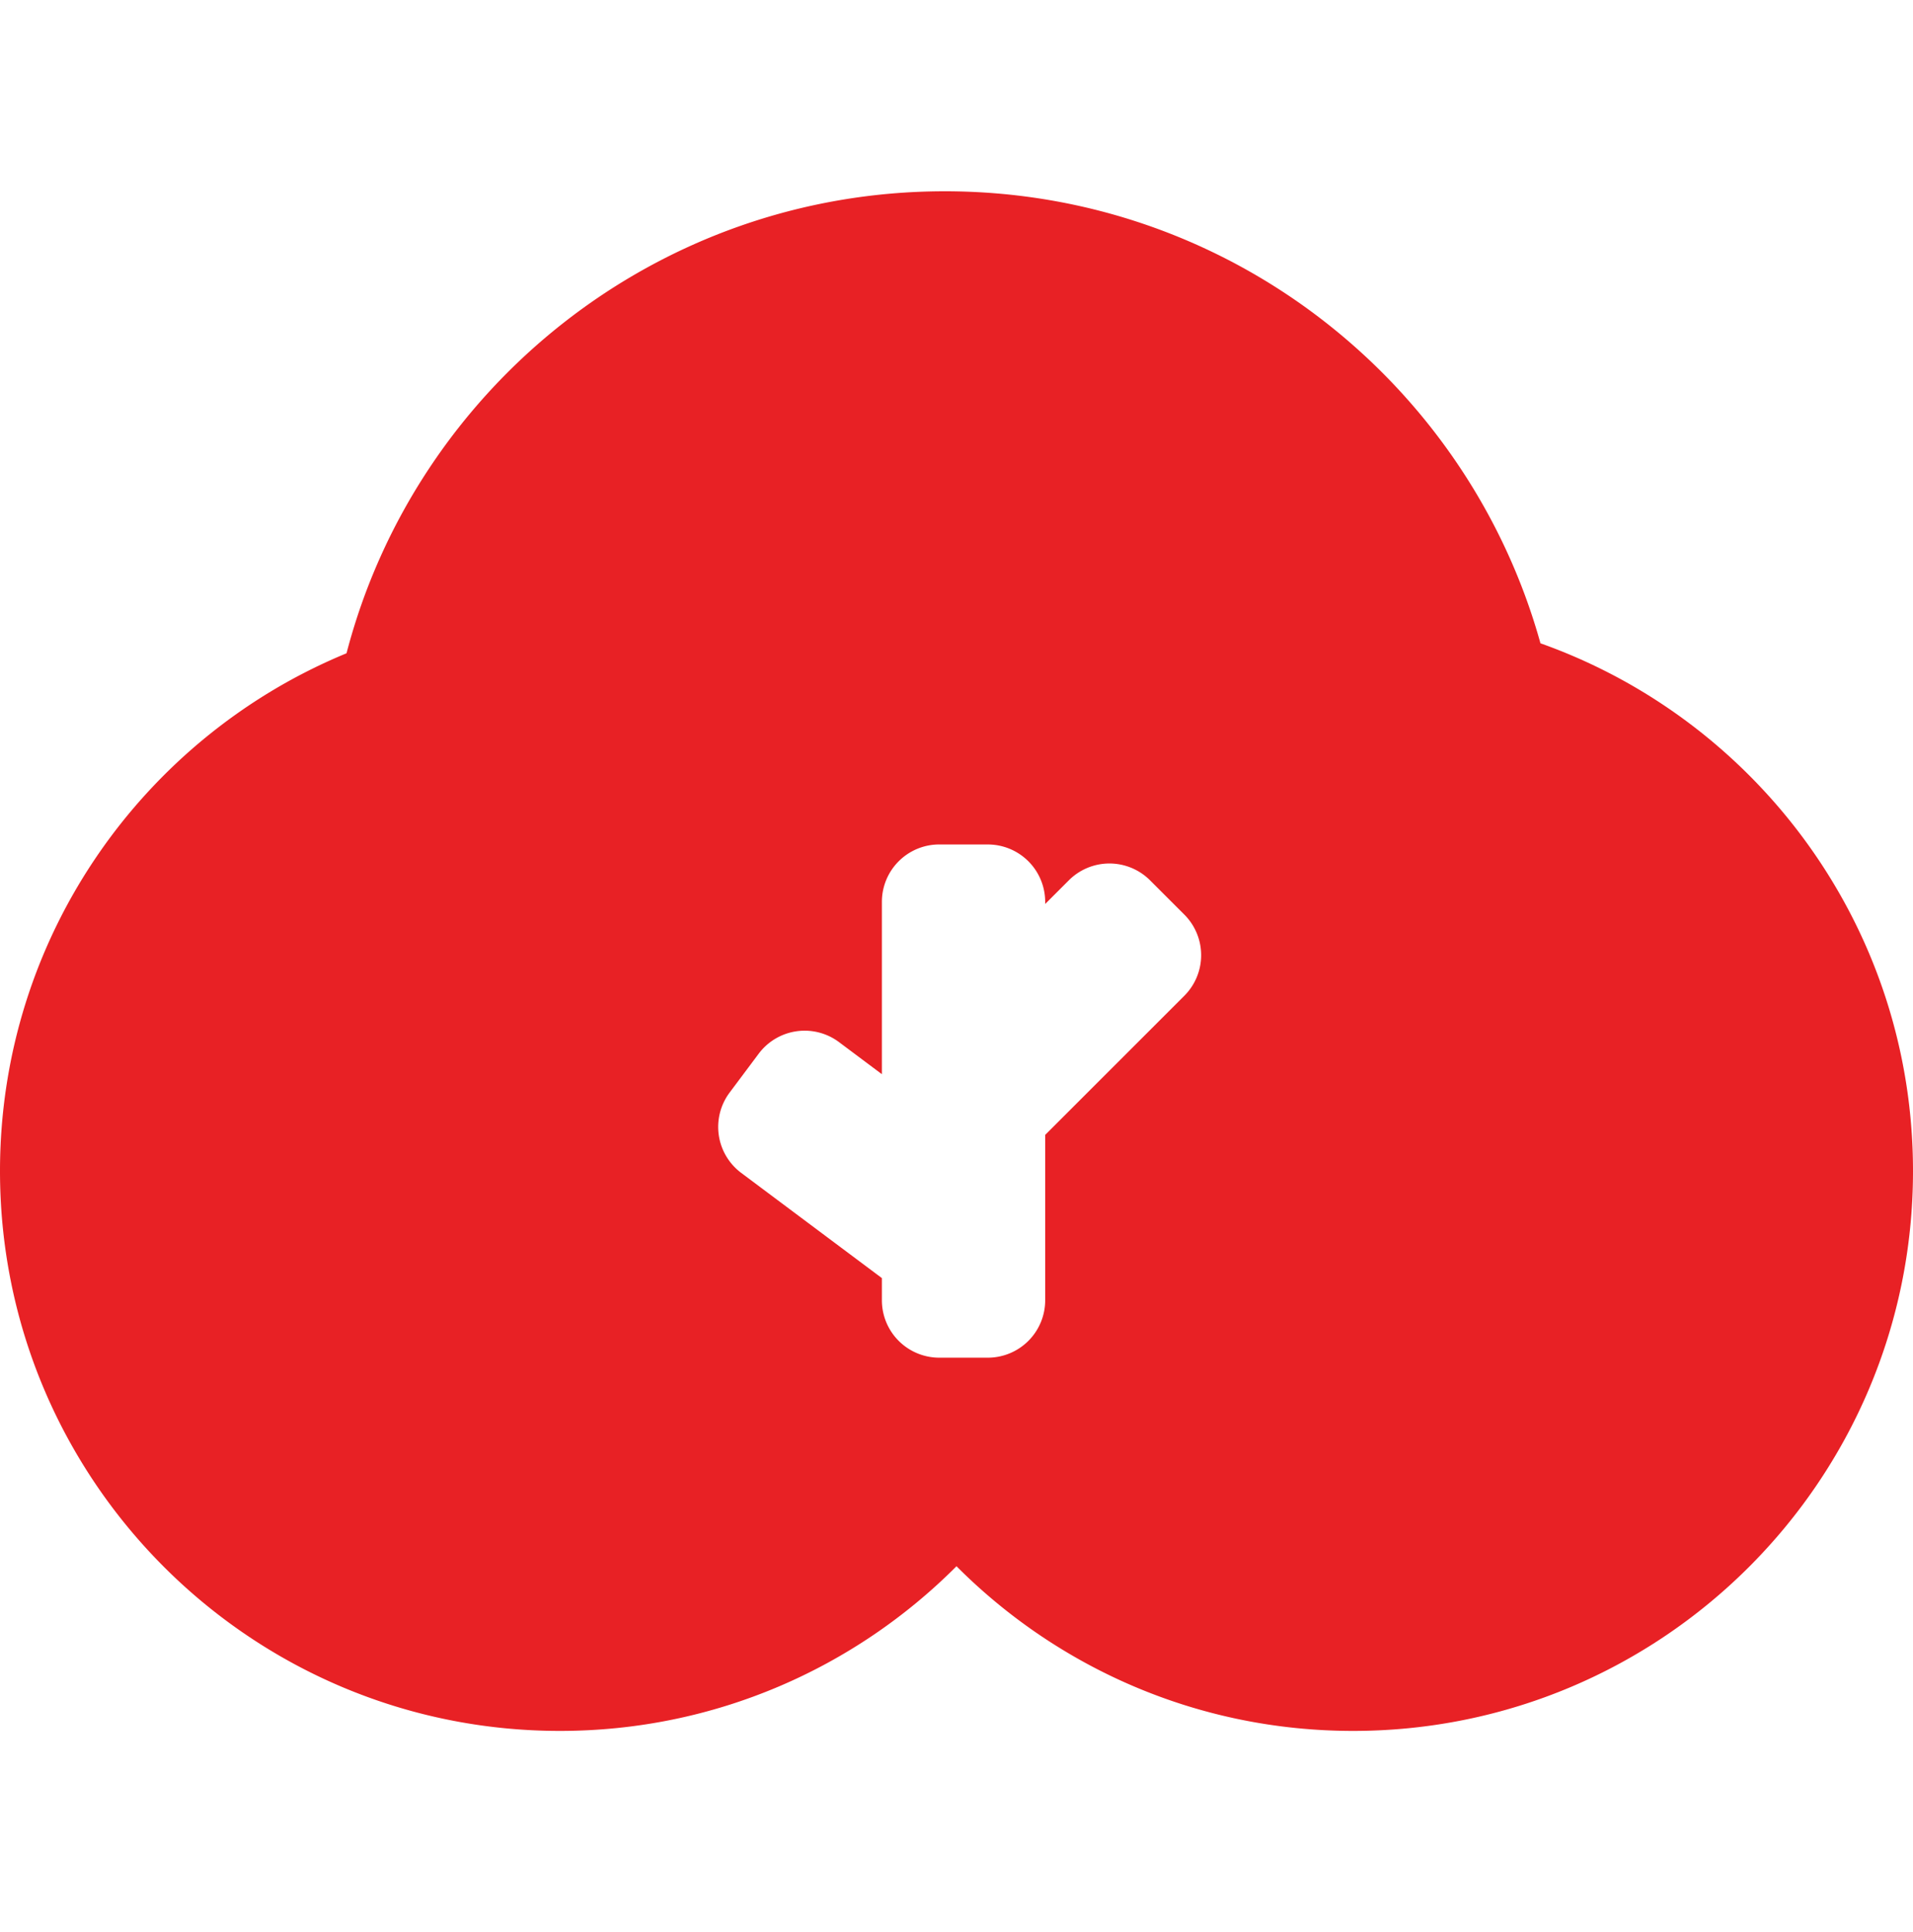 <svg xmlns="http://www.w3.org/2000/svg" width="100" height="101" fill="none"><path fill="#E82125" fill-rule="evenodd" d="M49.39 10c14.84 0 27.342 10.001 31.136 23.63C91.875 37.66 100 48.49 100 61.22c0 16.164-13.104 29.268-29.268 29.268-8.1 0-15.433-3.291-20.732-8.609-5.3 5.318-12.631 8.609-20.732 8.609C13.104 90.488 0 77.384 0 61.219c0-12.214 7.482-22.681 18.114-27.067C21.73 20.257 34.363 10 49.39 10M49.1 44.146a3 3 0 0 0-3 3v9.01l-2.24-1.676a3 3 0 0 0-4.2.605l-1.52 2.032a3 3 0 0 0 .606 4.199l7.354 5.5v1.16a3 3 0 0 0 3 3h2.536a3 3 0 0 0 3-3v-8.648l.065-.064 7.209-7.208a3 3 0 0 0 0-4.243l-1.794-1.793a3 3 0 0 0-4.243 0l-1.237 1.237v-.11a3 3 0 0 0-3-3z" clip-rule="evenodd"/></svg>